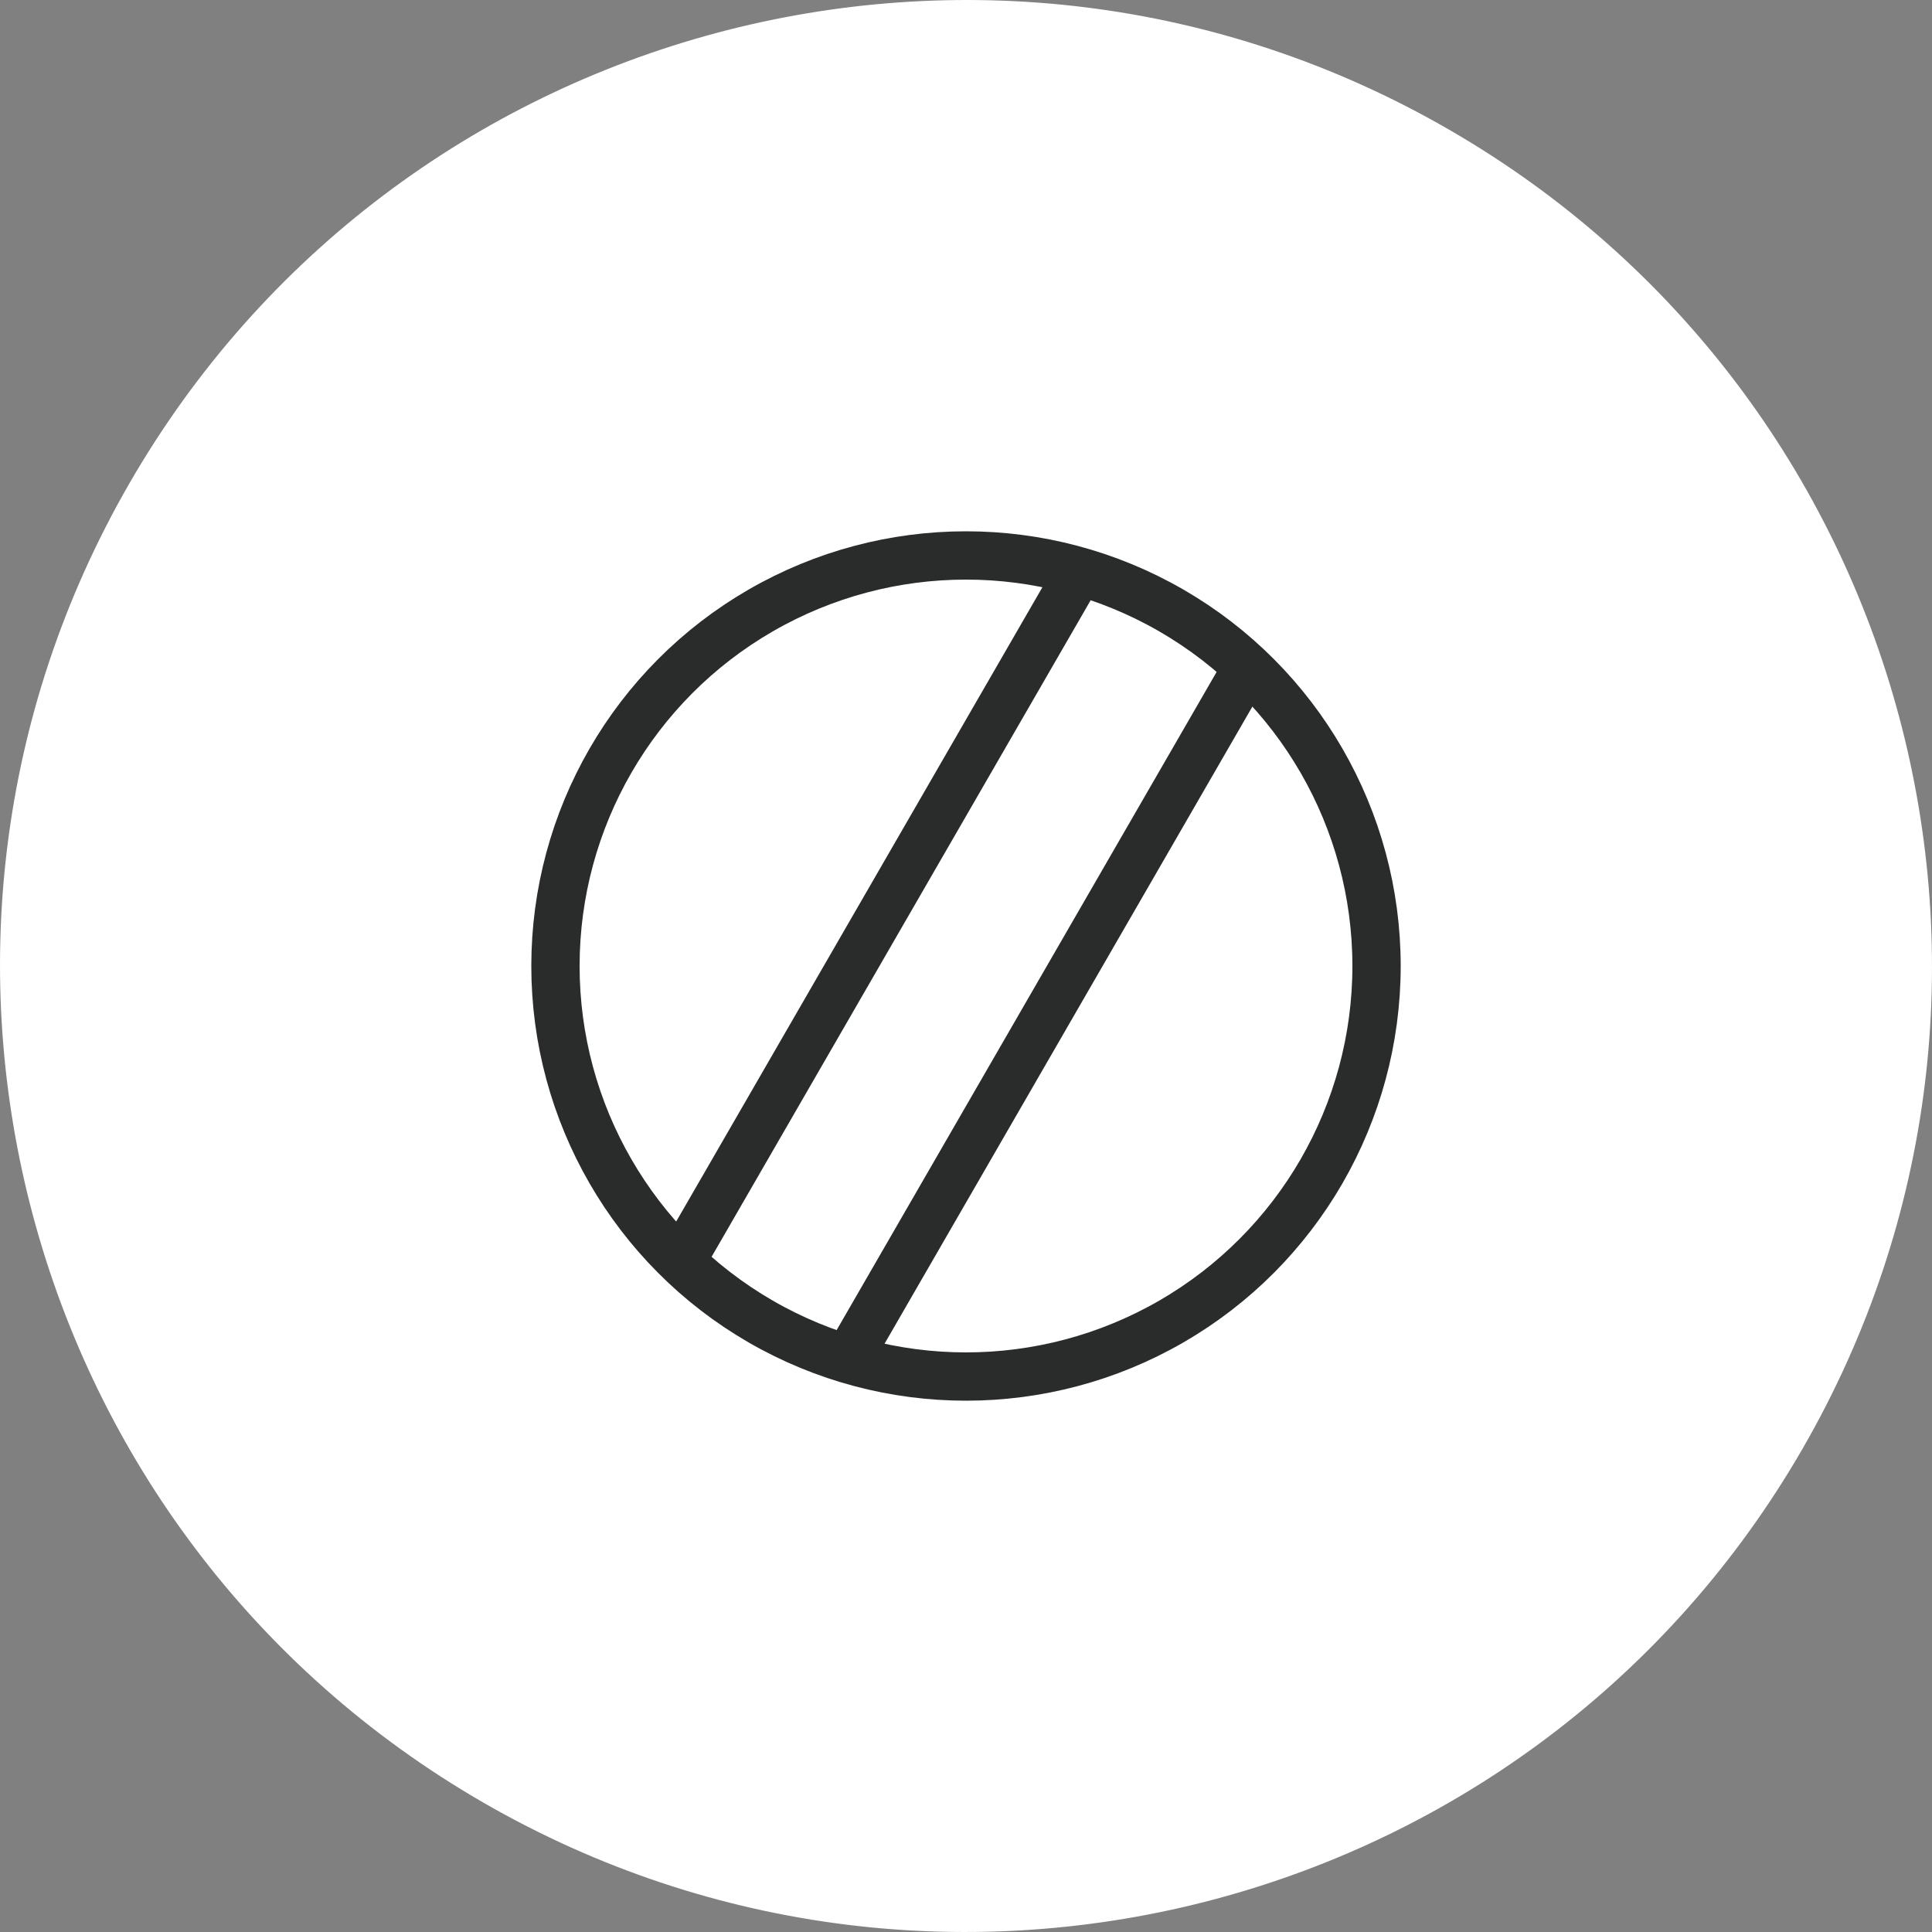 <svg width="80" height="80" viewBox="0 0 80 80" fill="none" xmlns="http://www.w3.org/2000/svg">
<rect x="0" y="0" width="80" height="80" fill="#808080" stroke="none"/>
<path d="M74.635 59.997C63.591 79.125 39.132 85.679 20.003 74.635C0.875 63.591 -5.679 39.132 5.365 20.003C16.409 0.875 40.868 -5.679 59.997 5.365C79.125 16.409 85.679 40.868 74.635 59.997Z" fill="white"/>
<circle cx="40" cy="40" r="17" stroke="#2A2C2C" stroke-width="2"/>
<path d="M44.5 24.001L28 52.58" stroke="#2A2C2C" stroke-width="2"/>
<path d="M51.43 28.001L34.93 56.58" stroke="#2A2C2C" stroke-width="2"/>
</svg>
